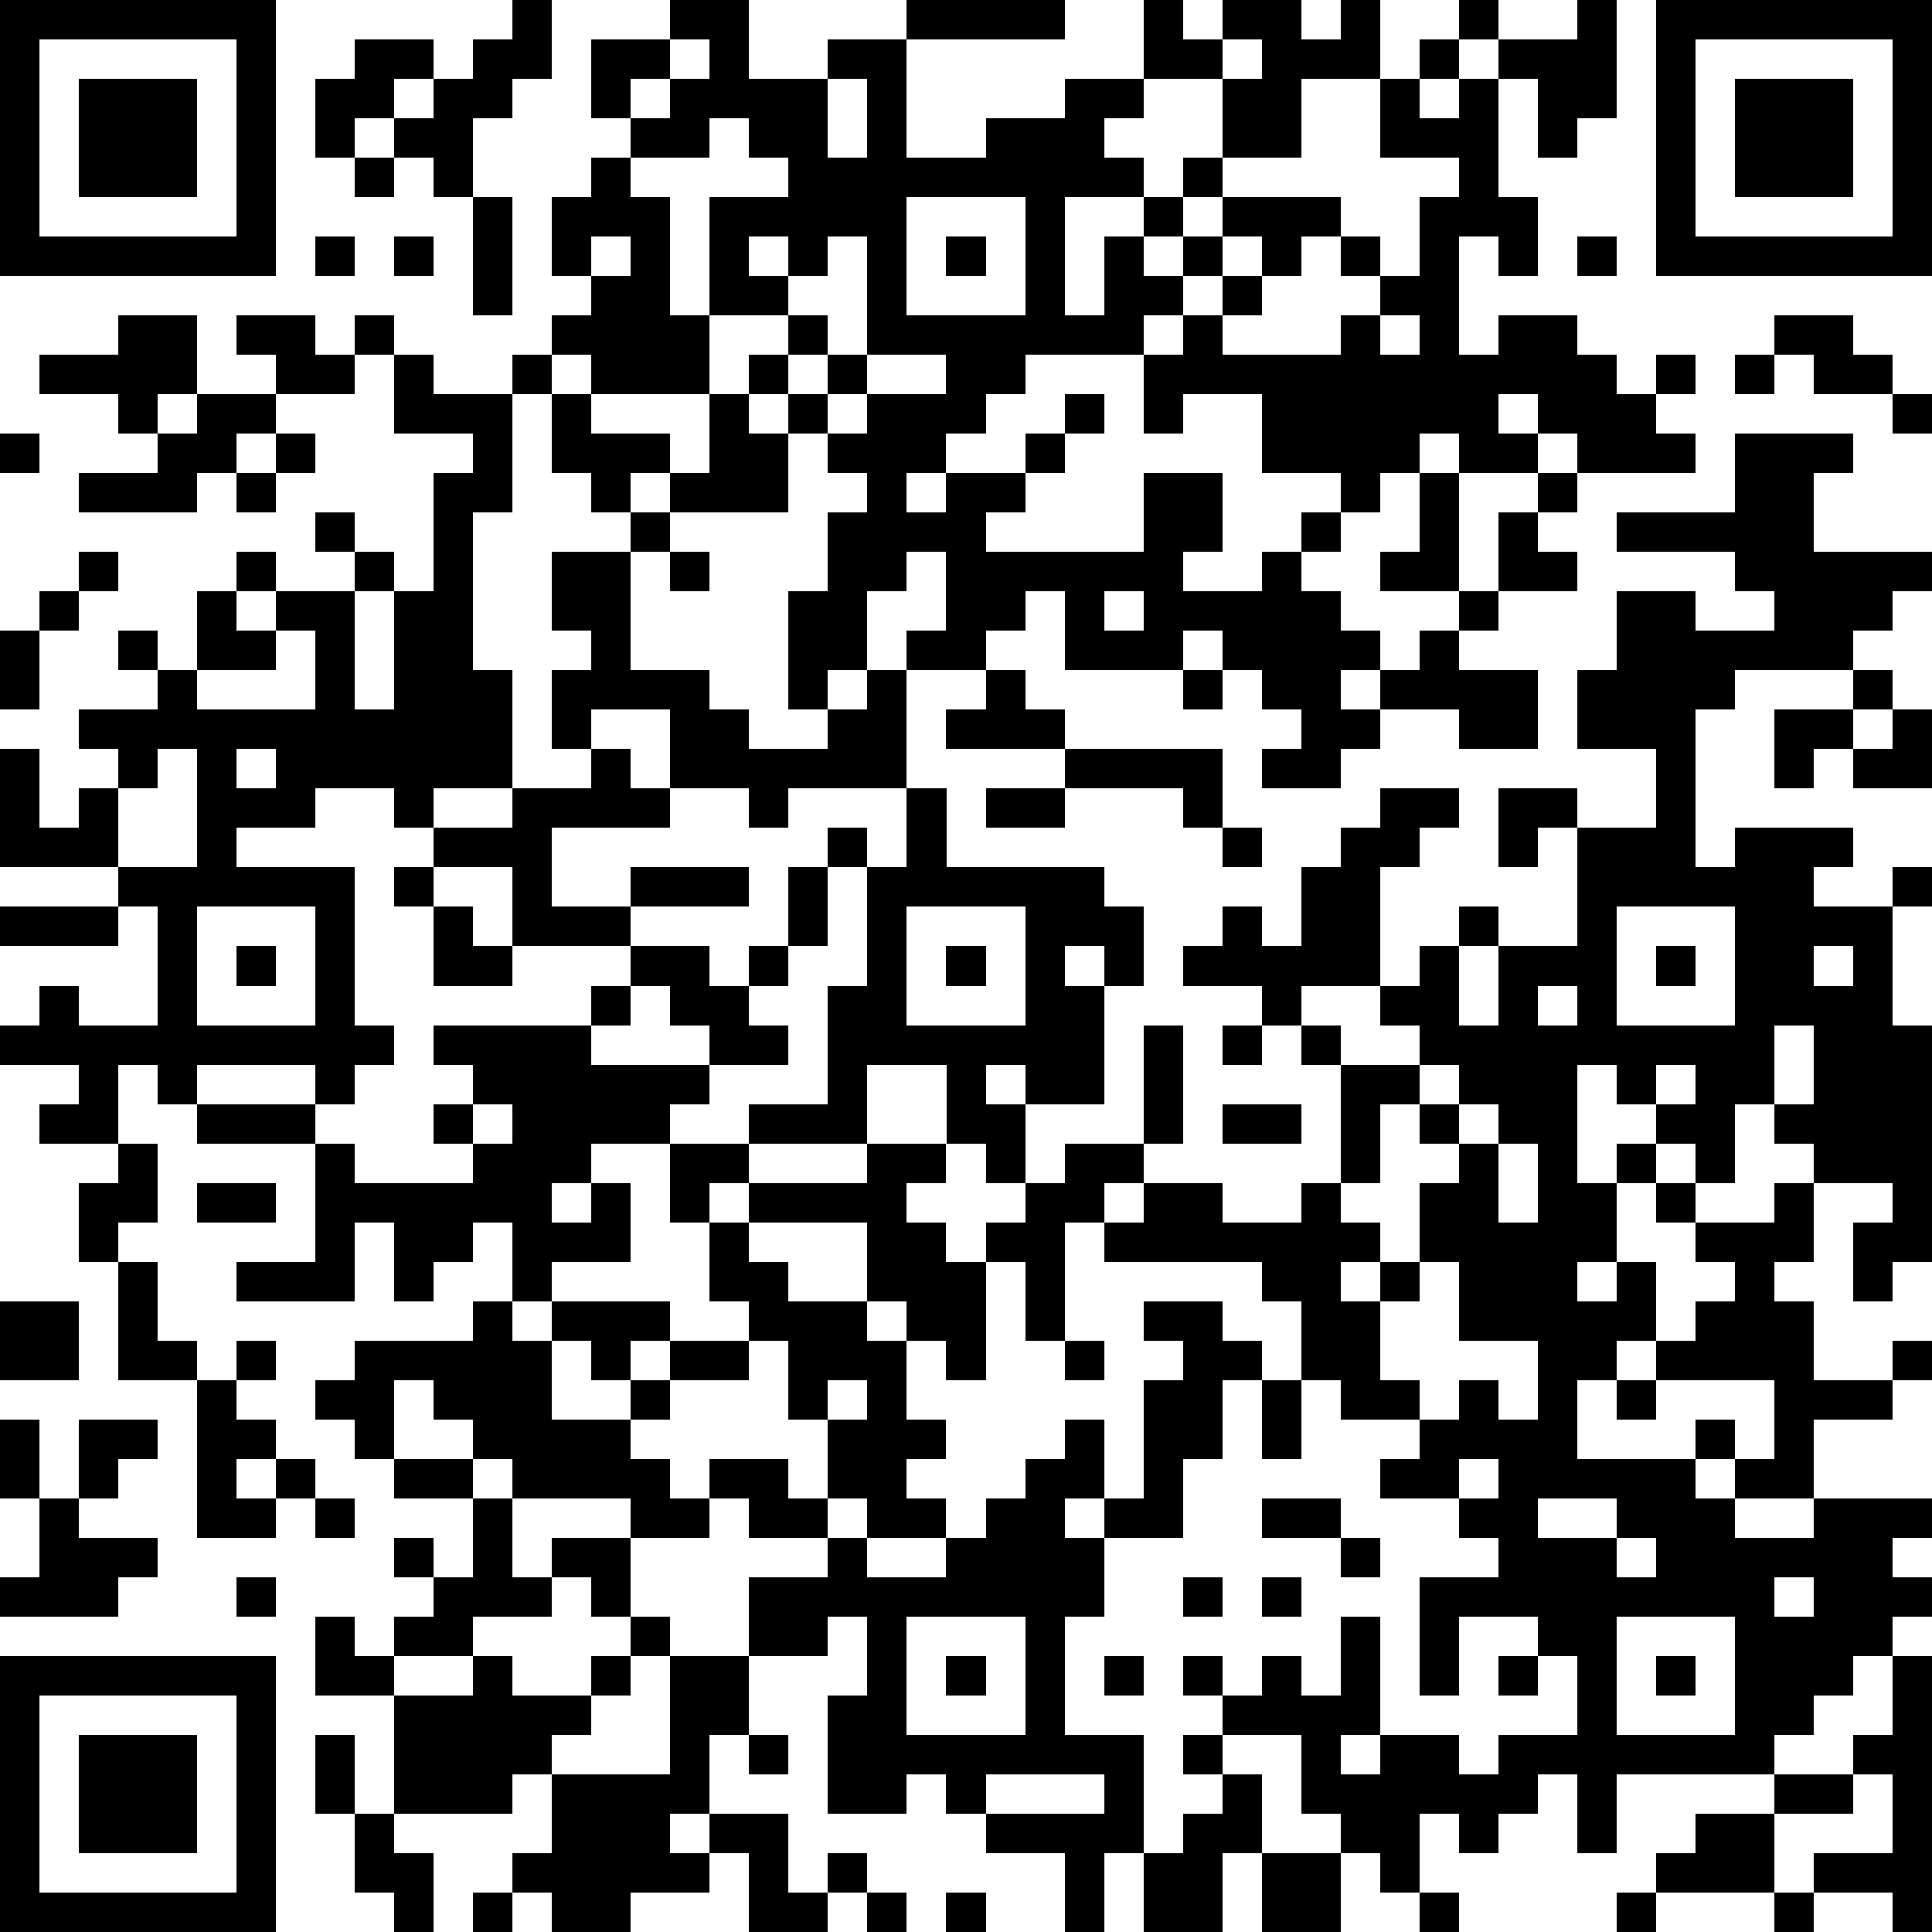 <?xml version="1.0" standalone="yes"?><svg version="1.1" xmlns="http://www.w3.org/2000/svg" xmlns:xlink="http://www.w3.org/1999/xlink" xmlns:ev="http://www.w3.org/2001/xml-events" width="196" height="196" shape-rendering="crispEdges"><path d="M0 0h7v7h-7zM13 0h1v2h-1v1h-1v2h-1v-1h-1v-1h-1v1h-1v-2h1v-1h2v1h-1v1h1v-1h1v-1h1zM17 0h2v2h2v-1h2v-1h4v1h-4v3h2v-1h2v-1h2v-2h1v1h1v-1h2v1h1v-1h1v2h-2v2h-2v-2h-2v1h-1v1h1v1h-2v3h1v-2h1v-1h1v-1h1v1h-1v1h-1v1h1v-1h1v-1h3v1h-1v1h-1v-1h-1v1h-1v1h-1v1h-3v1h-1v1h-1v1h-1v1h1v-1h2v-1h1v-1h1v1h-1v1h-1v1h-1v1h4v-2h2v2h-1v1h2v-1h1v-1h1v-1h-2v-2h-2v1h-1v-2h1v-1h1v-1h1v1h-1v1h3v-1h1v-1h-1v-1h1v1h1v-2h1v-1h-2v-2h1v-1h1v-1h1v1h-1v1h-1v1h1v-1h1v-1h2v-1h1v3h-1v1h-1v-2h-1v3h1v2h-1v-1h-1v3h1v-1h2v1h1v1h1v-1h1v1h-1v1h1v1h-3v-1h-1v-1h-1v1h1v1h-2v-1h-1v1h-1v1h-1v1h-1v1h1v1h1v1h-1v1h1v-1h1v-1h1v-1h-2v-1h1v-2h1v3h1v-2h1v-1h1v1h-1v1h1v1h-2v1h-1v1h2v2h-2v-1h-2v1h-1v1h-2v-1h1v-1h-1v-1h-1v-1h-1v1h-3v-2h-1v1h-1v1h-2v-1h1v-2h-1v1h-1v2h-1v1h-1v-3h1v-2h1v-1h-1v-1h-1v-1h-1v-1h1v-1h-2v-3h2v-1h-1v-1h-1v1h-2v-1h-1v-2h2zM42 0h7v7h-7zM1 1v5h5v-5zM17 1v1h-1v1h1v-1h1v-1zM31 1v1h1v-1zM43 1v5h5v-5zM2 2h3v3h-3zM21 2v2h1v-2zM44 2h3v3h-3zM9 4h1v1h-1zM15 4h1v1h1v3h1v2h-3v-1h-1v-1h1v-1h-1v-2h1zM12 5h1v3h-1zM23 5v3h3v-3zM8 6h1v1h-1zM10 6h1v1h-1zM15 6v1h1v-1zM19 6v1h1v-1zM21 6v1h-1v1h1v1h-1v1h1v-1h1v-3zM24 6h1v1h-1zM40 6h1v1h-1zM3 8h2v2h-1v1h-1v-1h-2v-1h2zM6 8h2v1h1v-1h1v1h-1v1h-2v-1h-1zM35 8v1h1v-1zM45 8h2v1h1v1h-2v-1h-1zM10 9h1v1h2v-1h1v1h-1v3h-1v4h1v3h-2v1h-1v-1h-2v1h-2v1h3v4h1v1h-1v1h-1v-1h-3v1h-1v-1h-1v2h-2v-1h1v-1h-2v-1h1v-1h1v1h2v-3h-1v-1h-3v-3h1v2h1v-1h1v-1h-1v-1h2v-1h-1v-1h1v1h1v-2h1v-1h1v1h-1v1h1v-1h2v-1h-1v-1h1v1h1v1h-1v3h1v-3h1v-3h1v-1h-2zM22 9v1h-1v1h1v-1h2v-1zM44 9h1v1h-1zM5 10h2v1h-1v1h-1v1h-3v-1h2v-1h1zM14 10h1v1h2v1h-1v1h-1v-1h-1zM18 10h1v1h1v2h-3v-1h1zM48 10h1v1h-1zM0 11h1v1h-1zM7 11h1v1h-1zM44 11h3v1h-1v2h3v1h-1v1h-1v1h-3v1h-1v4h1v-1h3v1h-1v1h2v-1h1v1h-1v3h1v6h-1v1h-1v-2h1v-1h-2v-1h-1v-1h-1v2h-1v-1h-1v-1h-1v-1h-1v3h1v-1h1v1h-1v2h-1v1h1v-1h1v2h-1v1h-1v2h3v-1h1v1h-1v1h1v-1h1v-2h-3v-1h1v-1h1v-1h-1v-1h-1v-1h1v1h2v-1h1v2h-1v1h1v2h2v-1h1v1h-1v1h-2v2h-2v1h2v-1h3v1h-1v1h1v1h-1v1h-1v1h-1v1h-1v1h-4v2h-1v-2h-1v1h-1v1h-1v-1h-1v2h-1v-1h-1v-1h-1v-2h-2v-1h-1v-1h1v1h1v-1h1v1h1v-2h1v3h-1v1h1v-1h2v1h1v-1h2v-2h-1v-1h-2v2h-1v-3h2v-1h-1v-1h-2v-1h1v-1h-2v-1h-1v-2h-1v-1h-4v-1h-1v3h-1v-2h-1v-1h1v-1h-1v-1h-1v-2h-2v2h-3v-1h2v-3h1v-3h-1v-1h1v1h1v-2h-3v1h-1v-1h-2v-2h-2v1h-1v-2h1v-1h-1v-2h2v-1h1v1h-1v3h2v1h1v1h2v-1h1v-1h1v3h1v2h4v1h1v2h-1v-1h-1v1h1v3h-2v-1h-1v1h1v2h1v-1h2v-3h1v3h-1v1h-1v1h1v-1h2v1h2v-1h1v-3h-1v-1h-1v-1h-2v-1h1v-1h1v1h1v-2h1v-1h1v-1h2v1h-1v1h-1v3h-2v1h1v1h2v-1h-1v-1h1v-1h1v-1h1v1h-1v2h1v-2h2v-3h-1v1h-1v-2h2v1h2v-2h-2v-2h1v-2h2v1h2v-1h-1v-1h-3v-1h3zM6 12h1v1h-1zM2 14h1v1h-1zM17 14h1v1h-1zM1 15h1v1h-1zM28 15v1h1v-1zM0 16h1v2h-1zM7 16v1h-2v1h3v-2zM25 17h1v1h1v1h-3v-1h1zM30 17h1v1h-1zM47 17h1v1h-1zM45 18h2v1h-1v1h-1zM48 18h1v2h-2v-1h1zM4 19v1h-1v2h2v-3zM6 19v1h1v-1zM15 19h1v1h1v1h-3v2h2v-1h3v1h-3v1h-3v-2h-2v-1h2v-1h2zM27 19h4v2h-1v-1h-3zM25 20h2v1h-2zM31 21h1v1h-1zM10 22h1v1h-1zM20 22h1v2h-1zM0 23h3v1h-3zM5 23v3h3v-3zM11 23h1v1h1v1h-2zM23 23v3h3v-3zM41 23v3h3v-3zM6 24h1v1h-1zM16 24h2v1h1v-1h1v1h-1v1h1v1h-2v-1h-1v-1h-1zM24 24h1v1h-1zM42 24h1v1h-1zM46 24v1h1v-1zM15 25h1v1h-1zM39 25v1h1v-1zM11 26h4v1h3v1h-1v1h-2v1h-1v1h1v-1h1v2h-2v1h-1v-2h-1v1h-1v1h-1v-2h-1v2h-3v-1h2v-3h-3v-1h3v1h1v1h3v-1h-1v-1h1v-1h-1zM31 26h1v1h-1zM45 26v2h1v-2zM36 27v1h-1v2h-1v1h1v1h-1v1h1v-1h1v-2h1v-1h-1v-1h1v-1zM42 27v1h1v-1zM12 28v1h1v-1zM31 28h2v1h-2zM37 28v1h1v-1zM3 29h1v2h-1v1h-1v-2h1zM17 29h2v1h-1v1h-1zM22 29h2v1h-1v1h1v1h1v3h-1v-1h-1v-1h-1v-2h-3v-1h3zM38 29v2h1v-2zM5 30h2v1h-2zM18 31h1v1h1v1h2v1h1v2h1v1h-1v1h1v1h-2v-1h-1v-2h-1v-2h-1v-1h-1zM3 32h1v2h1v1h-2zM36 32v1h-1v2h1v1h1v-1h1v1h1v-2h-2v-2zM0 33h2v2h-2zM12 33h1v1h1v-1h3v1h-1v1h-1v-1h-1v2h2v-1h1v-1h2v1h-2v1h-1v1h1v1h1v-1h2v1h1v1h-2v-1h-1v1h-2v-1h-3v-1h-1v-1h-1v-1h-1v2h-1v-1h-1v-1h1v-1h3zM29 33h2v1h1v1h-1v2h-1v2h-2v-1h-1v1h1v2h-1v3h2v3h-1v2h-1v-2h-2v-1h-1v-1h-1v1h-2v-3h1v-2h-1v1h-2v-2h2v-1h1v1h2v-1h1v-1h1v-1h1v-1h1v2h1v-3h1v-1h-1zM6 34h1v1h-1zM27 34h1v1h-1zM5 35h1v1h1v1h-1v1h1v-1h1v1h-1v1h-2zM21 35v1h1v-1zM32 35h1v2h-1zM41 35h1v1h-1zM0 36h1v2h-1zM2 36h2v1h-1v1h-1zM10 37h2v1h-2zM37 37v1h1v-1zM1 38h1v1h2v1h-1v1h-3v-1h1zM8 38h1v1h-1zM12 38h1v2h1v-1h2v2h-1v-1h-1v1h-2v1h-2v-1h1v-1h-1v-1h1v1h1zM32 38h2v1h-2zM39 38v1h2v-1zM34 39h1v1h-1zM41 39v1h1v-1zM6 40h1v1h-1zM30 40h1v1h-1zM32 40h1v1h-1zM45 40v1h1v-1zM8 41h1v1h1v1h-2zM16 41h1v1h-1zM23 41v3h3v-3zM41 41v3h3v-3zM0 42h7v7h-7zM12 42h1v1h2v-1h1v1h-1v1h-1v1h-1v1h-3v-3h2zM17 42h2v2h-1v2h-1v1h1v-1h2v2h1v-1h1v1h-1v1h-2v-2h-1v1h-2v1h-2v-1h-1v-1h1v-2h3zM24 42h1v1h-1zM28 42h1v1h-1zM38 42h1v1h-1zM42 42h1v1h-1zM48 42h1v7h-1v-1h-2v-1h2v-2h-1v-1h1zM1 43v5h5v-5zM2 44h3v3h-3zM8 44h1v2h-1zM19 44h1v1h-1zM30 44h1v1h-1zM25 45v1h3v-1zM31 45h1v2h-1v2h-2v-2h1v-1h1zM45 45h2v1h-2zM9 46h1v1h1v2h-1v-1h-1zM43 46h2v2h-3v-1h1zM32 47h2v2h-2zM12 48h1v1h-1zM22 48h1v1h-1zM24 48h1v1h-1zM36 48h1v1h-1zM41 48h1v1h-1zM45 48h1v1h-1z" style="fill:#000" transform="translate(0,0) scale(4)"/></svg>